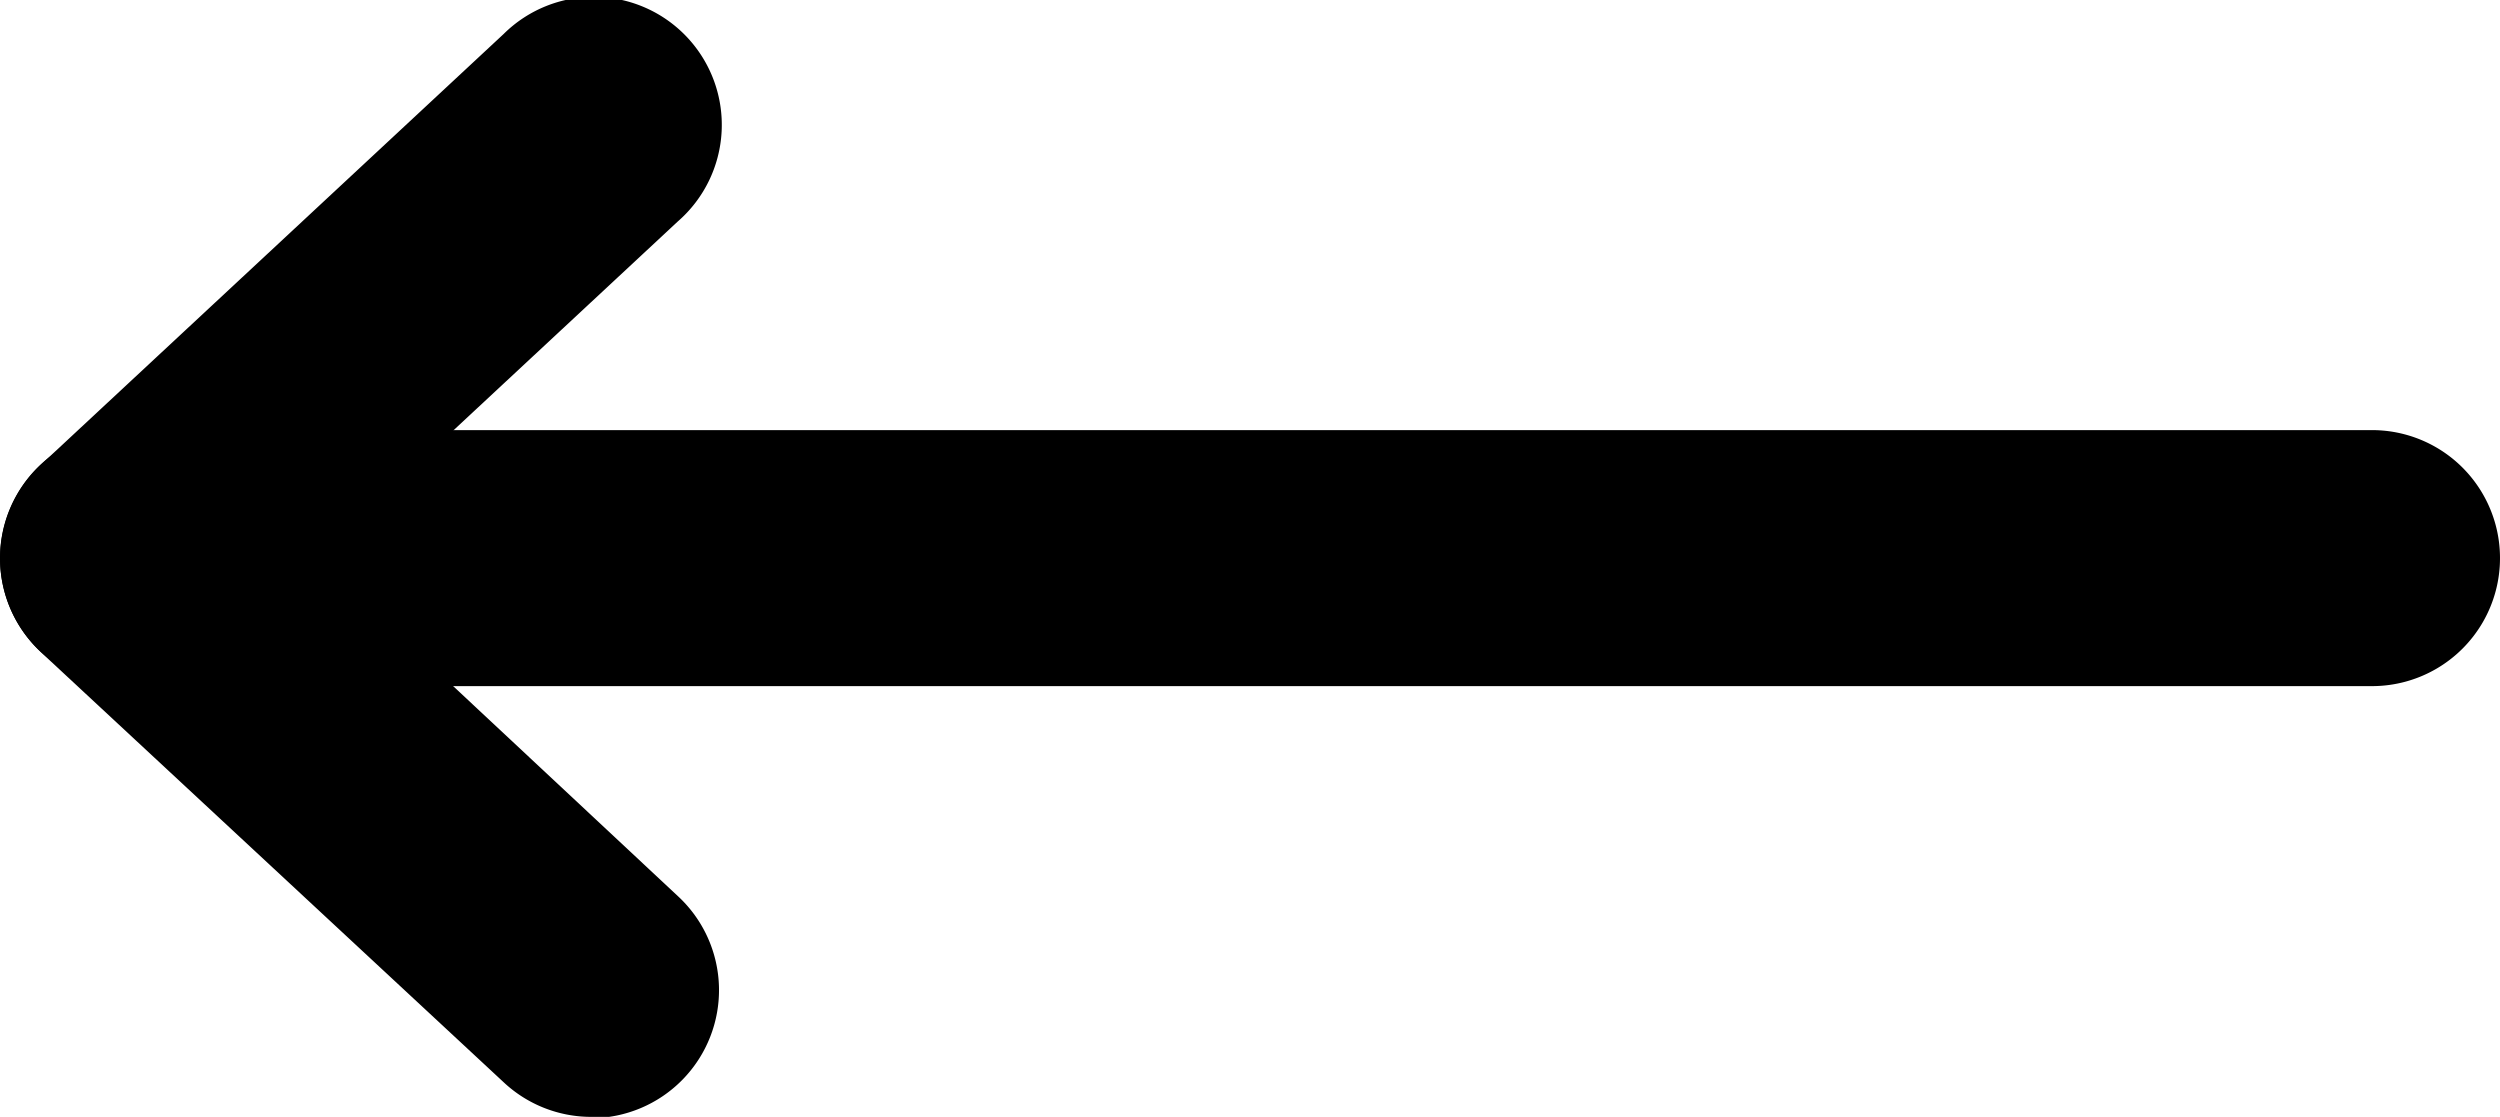 <svg xmlns="http://www.w3.org/2000/svg" viewBox="0 0 39.06 17.45"><g id="Capa_2" data-name="Capa 2"><g id="Capa_1-2" data-name="Capa 1"><path d="M37.06,10.72H2a2,2,0,0,1,0-4H37.06a2,2,0,0,1,0,4Z"></path><path d="M9.23,17.45a2,2,0,0,1-1.36-.54L.64,10.19a2,2,0,0,1,0-2.93L7.87.53a2,2,0,1,1,2.72,2.93L4.94,8.72,10.59,14a2,2,0,0,1-1.36,3.47Z"></path></g></g></svg>